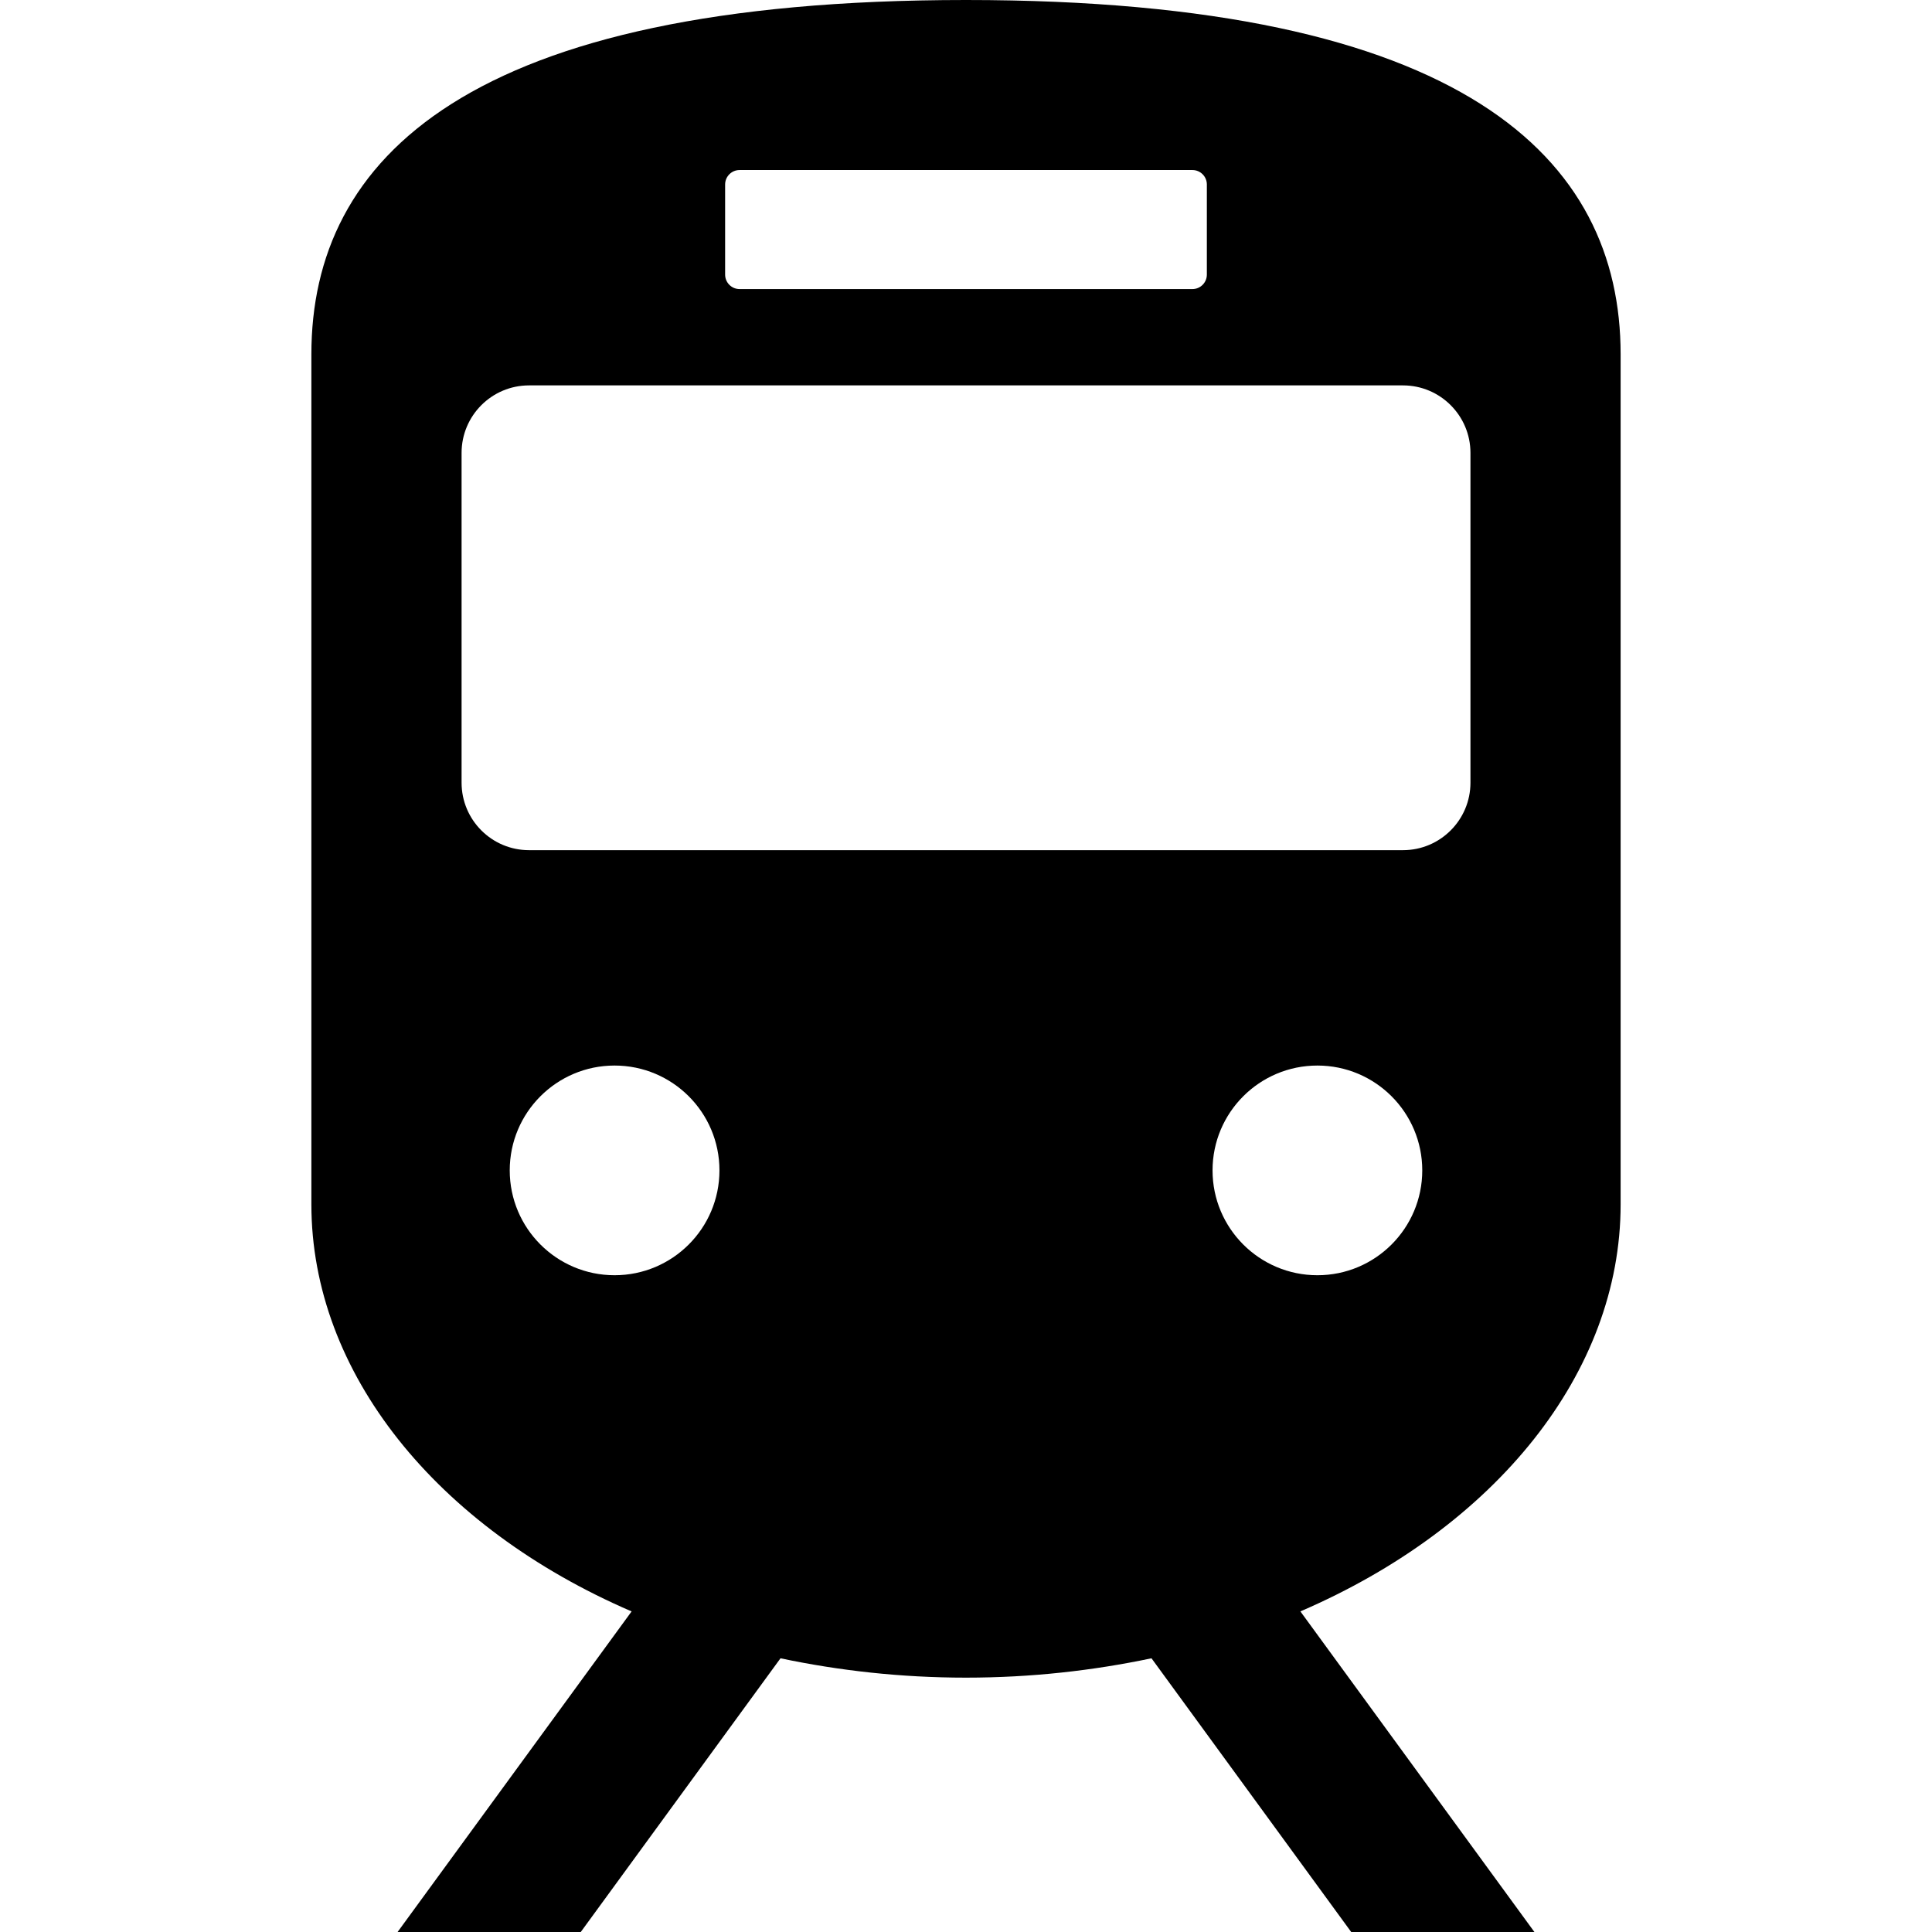 <?xml version="1.0" encoding="utf-8"?>

<!DOCTYPE svg PUBLIC "-//W3C//DTD SVG 1.1//EN" "http://www.w3.org/Graphics/SVG/1.1/DTD/svg11.dtd">
<!-- Uploaded to: SVG Repo, www.svgrepo.com, Generator: SVG Repo Mixer Tools -->
<svg height="800px" width="800px" version="1.1" id="_x32_" xmlns="http://www.w3.org/2000/svg" xmlns:xlink="http://www.w3.org/1999/xlink" 
	 viewBox="0 0 512 512"  xml:space="preserve">
<style type="text/css">
	.st0{fill:#000000;}
</style>
<g>
	<path class="st0" d="M429.482,319.184V93.889C429.482,42.06,388.169,0,256.001,0C123.824,0,82.518,42.06,82.518,93.889v225.294
		c0,44.543,33.103,85.549,84.866,107.86L105.365,512h48.543l52.932-72.534c15.456,3.262,31.886,5.128,49.16,5.128
		c17.273,0,33.694-1.874,49.159-5.128L358.084,512h48.55l-62.019-84.964C396.379,404.732,429.482,363.726,429.482,319.184z
		 M192.164,48.892c0-2.11,1.72-3.83,3.829-3.83h120.014c2.11,0,3.822,1.72,3.822,3.83V72.77c0,2.118-1.712,3.838-3.822,3.838
		H195.993c-2.11,0-3.829-1.72-3.829-3.838V48.892z M135.085,310.162c0-15.343,12.446-27.781,27.781-27.781
		c15.351,0,27.796,12.438,27.796,27.781c0,15.35-12.446,27.788-27.796,27.788C147.531,337.95,135.085,325.512,135.085,310.162z
		 M349.126,337.95c-15.342,0-27.788-12.438-27.788-27.788c0-15.343,12.446-27.781,27.788-27.781
		c15.343,0,27.789,12.438,27.789,27.781C376.915,325.512,364.469,337.95,349.126,337.95z M389.686,207.413
		c0,9.882-8.008,17.89-17.883,17.89H140.205c-9.882,0-17.882-8.008-17.882-17.89v-87.39c0-9.874,8-17.89,17.882-17.89h231.598
		c9.874,0,17.883,8.016,17.883,17.89V207.413z"/>
</g>
</svg>